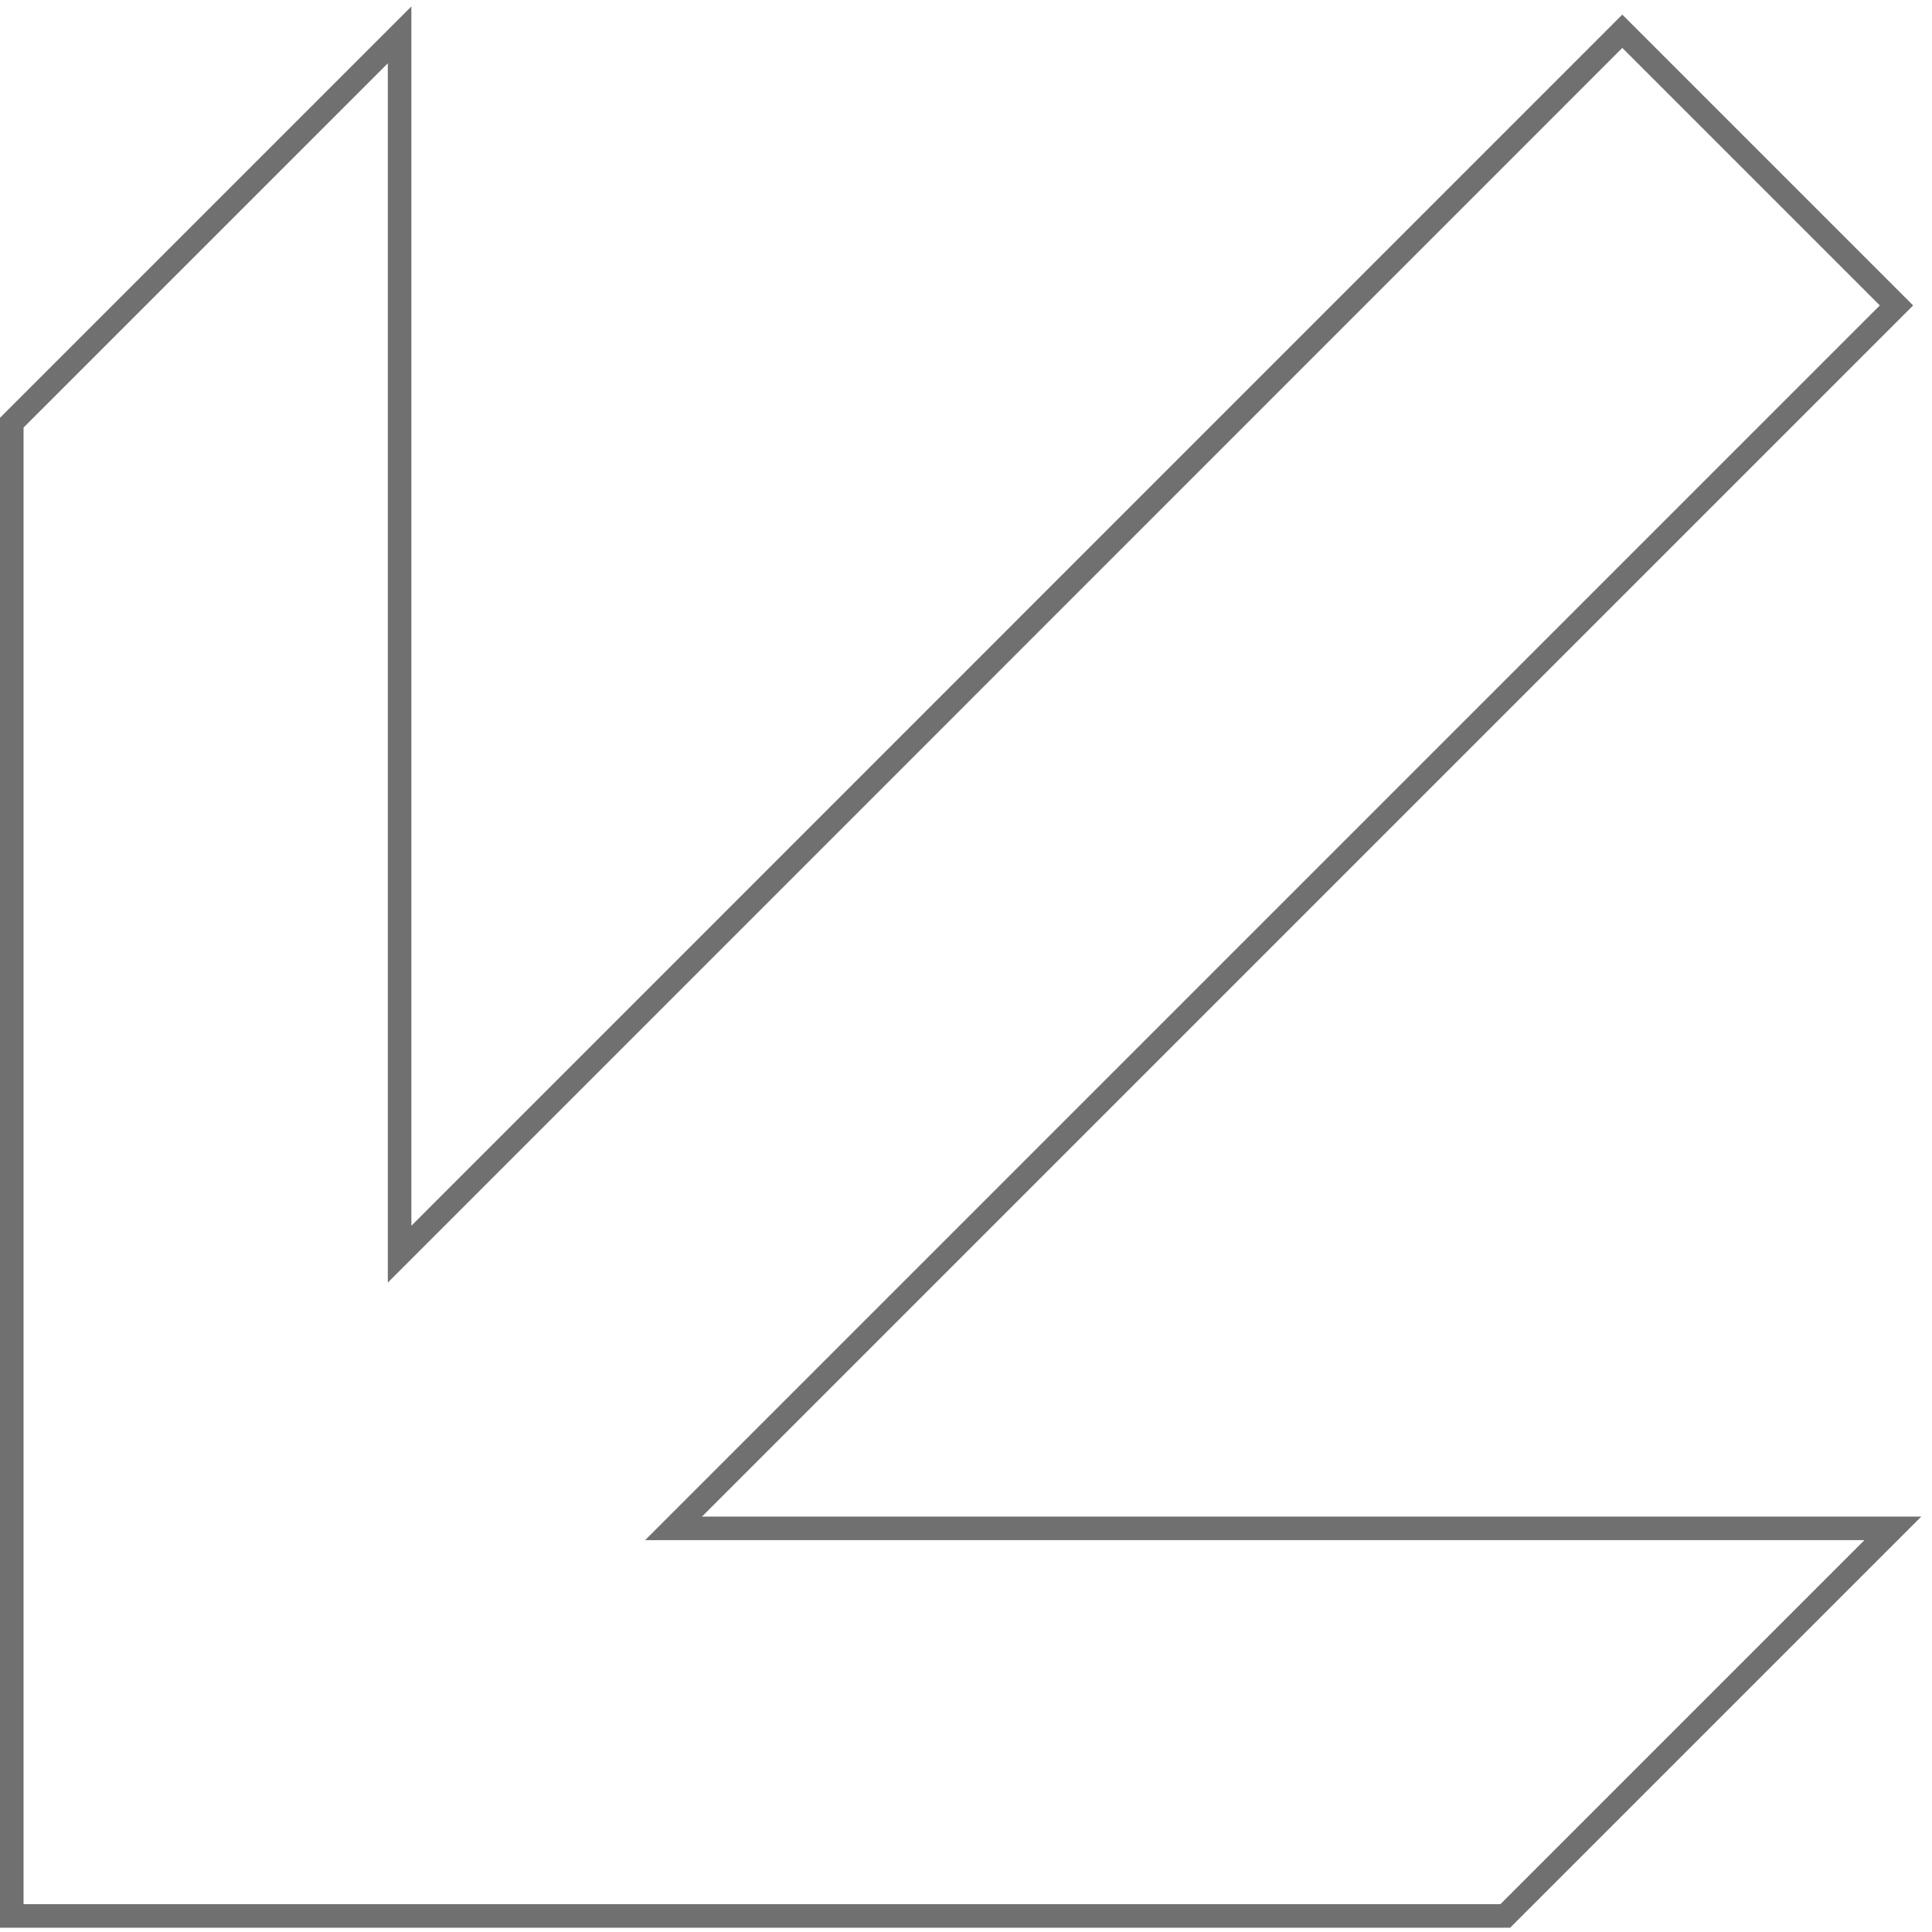 <svg width="82" height="82" viewBox="0 0 82 82" fill="none" xmlns="http://www.w3.org/2000/svg">
<path d="M63.888 81.319L80.339 64.868H28.588L80.492 12.964L68.855 1.327L16.96 53.231V1.48L0.5 17.939V81.319H63.888Z" stroke="#707070" stroke-width="1"/>
</svg>
